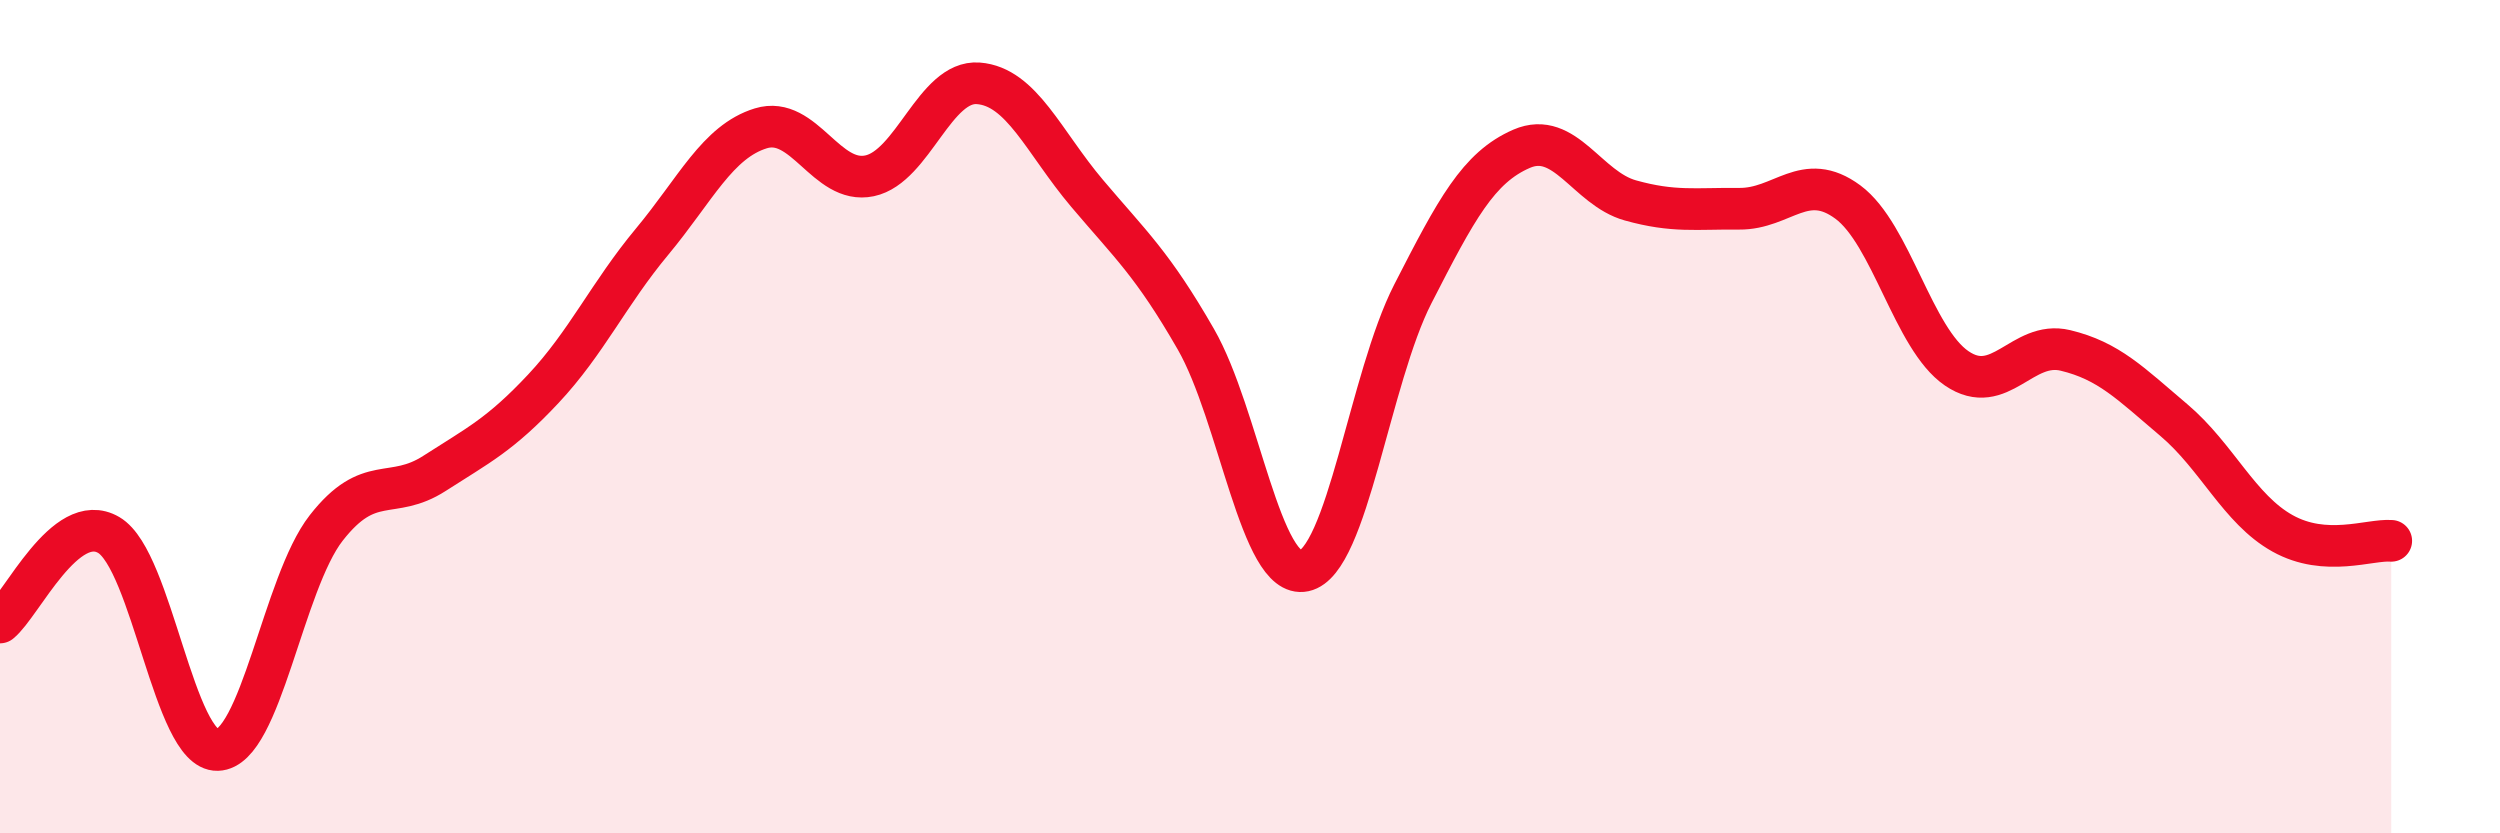 
    <svg width="60" height="20" viewBox="0 0 60 20" xmlns="http://www.w3.org/2000/svg">
      <path
        d="M 0,14.94 C 0.52,14.52 1.57,12.23 2.61,12.84 C 3.65,13.45 4.18,18.03 5.22,18 C 6.26,17.97 6.79,14 7.83,12.67 C 8.87,11.34 9.39,12.03 10.43,11.36 C 11.47,10.69 12,10.44 13.04,9.33 C 14.08,8.22 14.61,7.05 15.65,5.8 C 16.69,4.55 17.22,3.4 18.26,3.08 C 19.3,2.76 19.83,4.44 20.87,4.22 C 21.91,4 22.44,1.92 23.48,2 C 24.52,2.08 25.05,3.41 26.09,4.64 C 27.13,5.87 27.66,6.33 28.7,8.14 C 29.74,9.95 30.26,13.92 31.3,13.7 C 32.34,13.48 32.87,9.08 33.91,7.05 C 34.95,5.02 35.48,4.02 36.52,3.57 C 37.56,3.12 38.09,4.52 39.13,4.81 C 40.17,5.1 40.7,5 41.74,5.01 C 42.78,5.02 43.31,4.08 44.35,4.85 C 45.39,5.62 45.92,8.13 46.96,8.84 C 48,9.55 48.53,8.16 49.57,8.41 C 50.61,8.66 51.13,9.2 52.17,10.08 C 53.21,10.96 53.74,12.22 54.78,12.8 C 55.82,13.38 56.87,12.94 57.39,12.98L57.39 20L0 20Z"
        fill="#EB0A25"
        opacity="0.1"
        stroke-linecap="round"
        stroke-linejoin="round"
      />
      <path
        d="M 0,14.94 C 0.52,14.52 1.57,12.23 2.61,12.84 C 3.65,13.45 4.18,18.03 5.22,18 C 6.26,17.97 6.79,14 7.83,12.67 C 8.87,11.34 9.39,12.03 10.43,11.36 C 11.47,10.69 12,10.44 13.04,9.33 C 14.08,8.22 14.61,7.05 15.65,5.8 C 16.69,4.55 17.22,3.4 18.26,3.08 C 19.3,2.76 19.83,4.44 20.87,4.22 C 21.91,4 22.44,1.92 23.48,2 C 24.52,2.08 25.05,3.41 26.09,4.64 C 27.13,5.87 27.66,6.33 28.7,8.14 C 29.74,9.95 30.26,13.92 31.3,13.7 C 32.34,13.48 32.87,9.08 33.91,7.05 C 34.95,5.02 35.48,4.02 36.52,3.57 C 37.56,3.12 38.09,4.52 39.13,4.81 C 40.17,5.1 40.7,5 41.74,5.01 C 42.78,5.02 43.31,4.08 44.35,4.85 C 45.39,5.62 45.92,8.13 46.96,8.84 C 48,9.55 48.53,8.16 49.57,8.41 C 50.61,8.66 51.13,9.2 52.17,10.08 C 53.21,10.96 53.74,12.22 54.78,12.8 C 55.82,13.38 56.87,12.94 57.39,12.98"
        stroke="#EB0A25"
        stroke-width="1"
        fill="none"
        stroke-linecap="round"
        stroke-linejoin="round"
      />
    </svg>
  